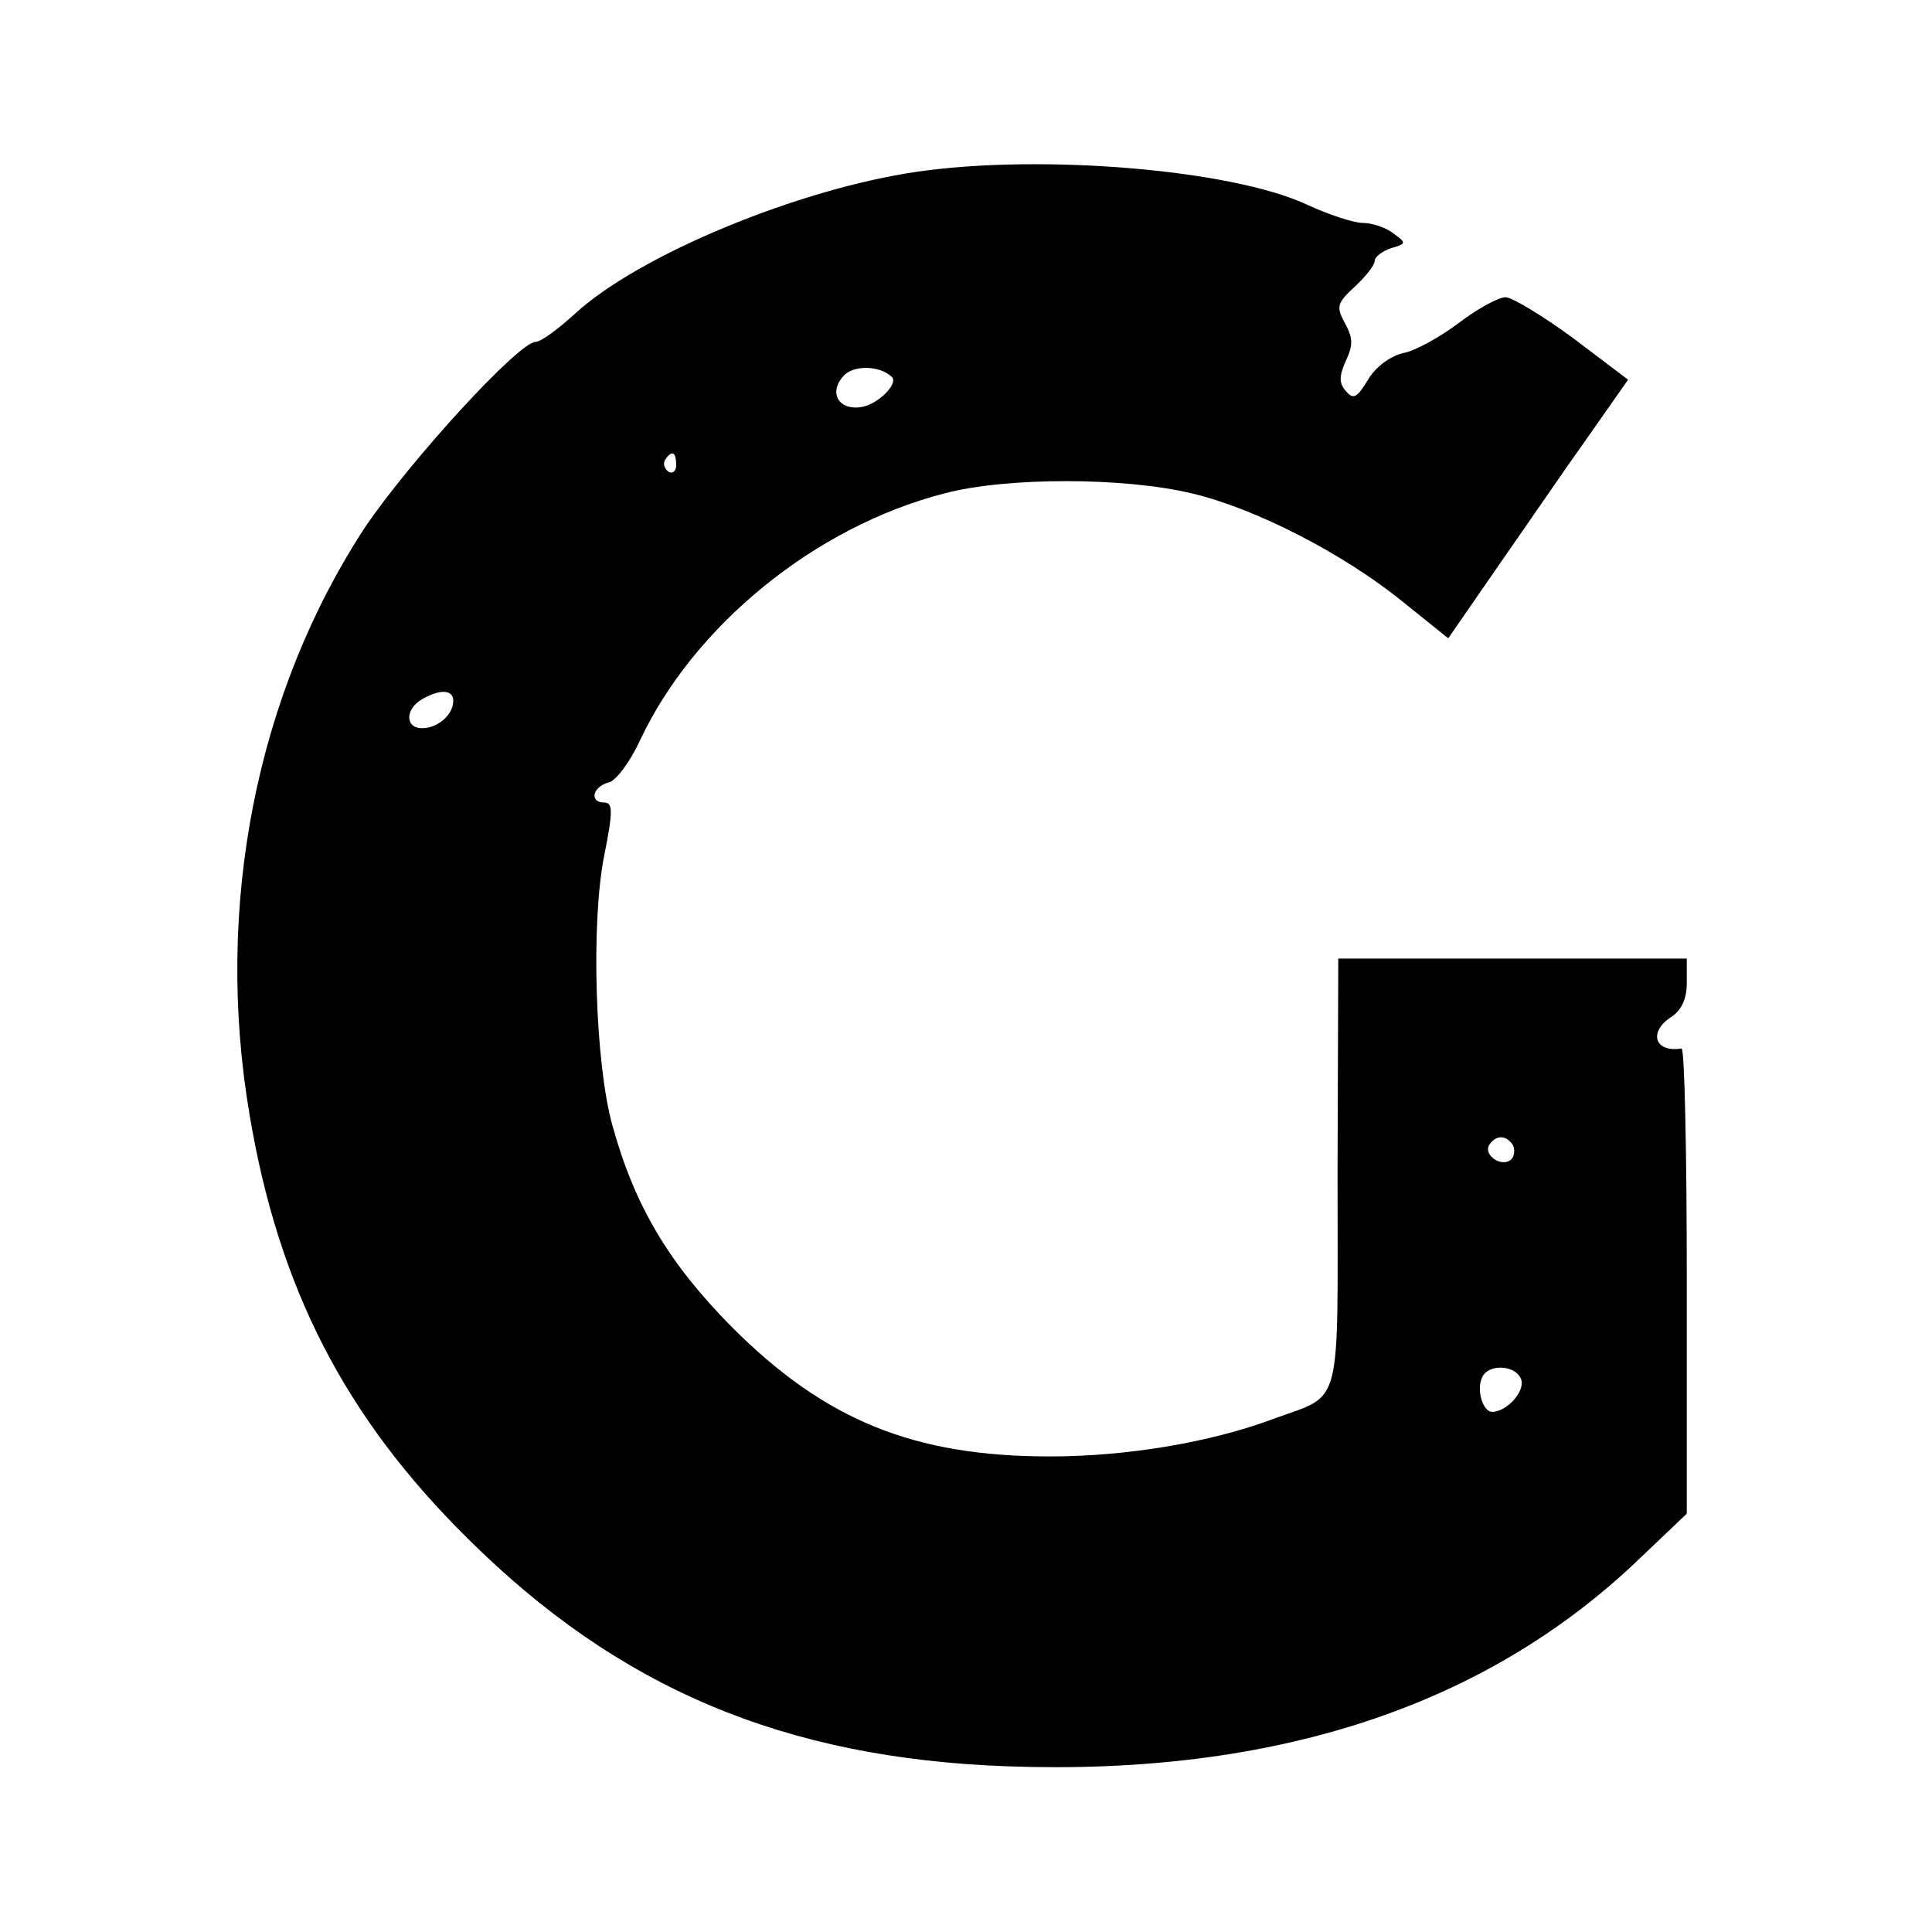 <?xml version="1.0" standalone="no"?>
<!DOCTYPE svg PUBLIC "-//W3C//DTD SVG 20010904//EN"
 "http://www.w3.org/TR/2001/REC-SVG-20010904/DTD/svg10.dtd">
<svg version="1.0" xmlns="http://www.w3.org/2000/svg"
 width="260pt" height="260pt" viewBox="0 0 260 260"
 preserveAspectRatio="xMidYMid meet">
<g transform="translate(0,260) scale(0.1,-0.1)"
fill="#000000" stroke="none">
<path d="M1235 2369 c-160 -23 -375 -112 -461 -191 -23 -21 -46 -38 -53 -38
-23 0 -170 -161 -230 -250 -146 -223 -203 -510 -155 -791 39 -232 128 -406
293 -569 203 -202 426 -296 726 -307 359 -13 644 80 852 280 l63 60 0 314 c0
172 -3 312 -7 312 -37 -6 -45 23 -13 43 13 9 20 24 20 45 l0 33 -235 0 -234 0
-1 -287 c0 -325 8 -298 -85 -332 -85 -32 -198 -51 -302 -51 -184 0 -303 49
-428 174 -85 86 -131 163 -161 272 -23 83 -29 271 -11 362 12 60 12 72 0 72
-20 0 -16 21 6 27 10 2 29 28 42 56 72 154 235 288 410 333 83 22 241 22 333
0 85 -20 204 -81 284 -146 l61 -49 67 97 c37 53 91 132 121 174 l54 77 -74 56
c-41 30 -82 55 -91 55 -9 0 -37 -15 -62 -34 -25 -19 -59 -38 -75 -41 -18 -4
-38 -19 -48 -36 -15 -25 -20 -27 -30 -15 -9 10 -9 20 0 40 10 21 10 31 -1 51
-12 22 -11 27 13 49 15 14 27 29 27 35 0 5 10 13 22 17 21 6 21 7 3 20 -10 8
-29 14 -41 14 -12 0 -46 11 -76 25 -102 47 -356 68 -523 44z m-35 -276 c10 -9
-19 -38 -42 -41 -31 -4 -43 21 -22 43 14 14 48 13 64 -2z m-290 -119 c0 -8 -5
-12 -10 -9 -6 4 -8 11 -5 16 9 14 15 11 15 -7z m-300 -317 c0 -19 -21 -37 -42
-37 -23 0 -23 26 0 39 24 14 42 13 42 -2z m1426 -598 c3 -6 2 -15 -2 -19 -12
-12 -38 5 -30 19 9 14 23 14 32 0z m11 -315 c6 -16 -19 -44 -39 -44 -12 0 -21
28 -14 45 7 20 45 19 53 -1z"/>
</g>
</svg>
